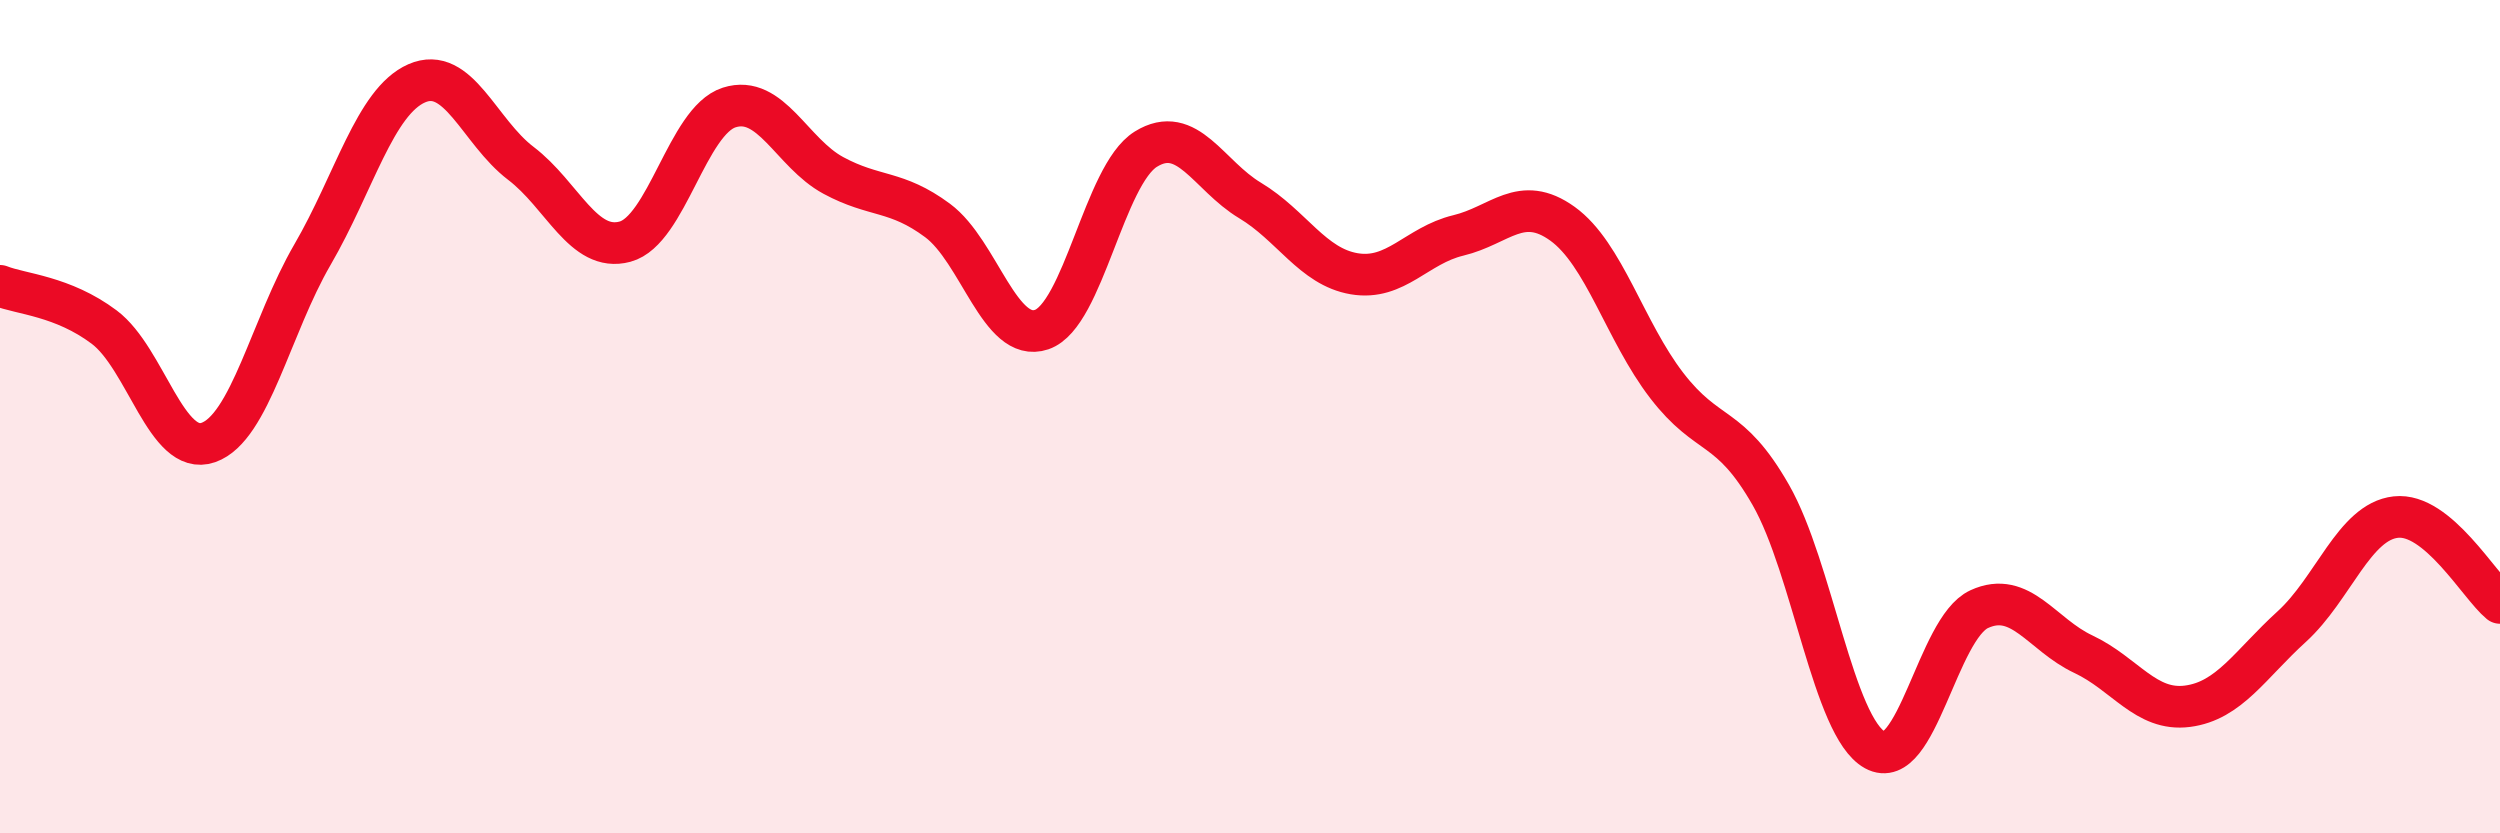 
    <svg width="60" height="20" viewBox="0 0 60 20" xmlns="http://www.w3.org/2000/svg">
      <path
        d="M 0,6.86 C 0.5,7.06 1.5,7.1 2.5,7.85 C 3.5,8.6 4,10.97 5,10.62 C 6,10.27 6.5,7.83 7.5,6.11 C 8.5,4.39 9,2.44 10,2 C 11,1.56 11.5,3.16 12.5,3.92 C 13.5,4.68 14,6.07 15,5.8 C 16,5.53 16.5,2.9 17.5,2.58 C 18.5,2.26 19,3.67 20,4.21 C 21,4.75 21.5,4.55 22.5,5.29 C 23.5,6.03 24,8.25 25,7.91 C 26,7.57 26.5,4.2 27.5,3.58 C 28.5,2.96 29,4.21 30,4.81 C 31,5.41 31.5,6.4 32.5,6.57 C 33.5,6.74 34,5.89 35,5.65 C 36,5.41 36.5,4.65 37.5,5.37 C 38.5,6.09 39,7.95 40,9.25 C 41,10.55 41.5,10.13 42.5,11.88 C 43.5,13.63 44,17.45 45,18 C 46,18.55 46.5,15.08 47.5,14.62 C 48.5,14.16 49,15.23 50,15.7 C 51,16.17 51.5,17.08 52.5,16.95 C 53.5,16.82 54,15.95 55,15.04 C 56,14.13 56.5,12.52 57.5,12.41 C 58.5,12.3 59.5,14.06 60,14.47L60 20L0 20Z"
        fill="#EB0A25"
        opacity="0.1"
        stroke-linecap="round"
        stroke-linejoin="round"
      />
      <path
        d="M 0,6.86 C 0.5,7.06 1.5,7.1 2.5,7.85 C 3.5,8.6 4,10.97 5,10.62 C 6,10.27 6.5,7.83 7.5,6.11 C 8.5,4.39 9,2.44 10,2 C 11,1.56 11.5,3.16 12.5,3.92 C 13.5,4.68 14,6.07 15,5.8 C 16,5.53 16.5,2.9 17.5,2.58 C 18.5,2.26 19,3.67 20,4.21 C 21,4.75 21.5,4.55 22.5,5.29 C 23.5,6.03 24,8.25 25,7.91 C 26,7.57 26.5,4.2 27.5,3.58 C 28.5,2.96 29,4.21 30,4.81 C 31,5.41 31.5,6.4 32.5,6.57 C 33.5,6.74 34,5.89 35,5.65 C 36,5.41 36.5,4.65 37.5,5.37 C 38.5,6.09 39,7.95 40,9.25 C 41,10.55 41.5,10.13 42.5,11.88 C 43.5,13.63 44,17.45 45,18 C 46,18.55 46.5,15.08 47.5,14.62 C 48.5,14.16 49,15.23 50,15.7 C 51,16.17 51.5,17.08 52.5,16.95 C 53.5,16.82 54,15.95 55,15.04 C 56,14.13 56.5,12.52 57.5,12.41 C 58.5,12.3 59.5,14.06 60,14.47"
        stroke="#EB0A25"
        stroke-width="1"
        fill="none"
        stroke-linecap="round"
        stroke-linejoin="round"
      />
    </svg>
  